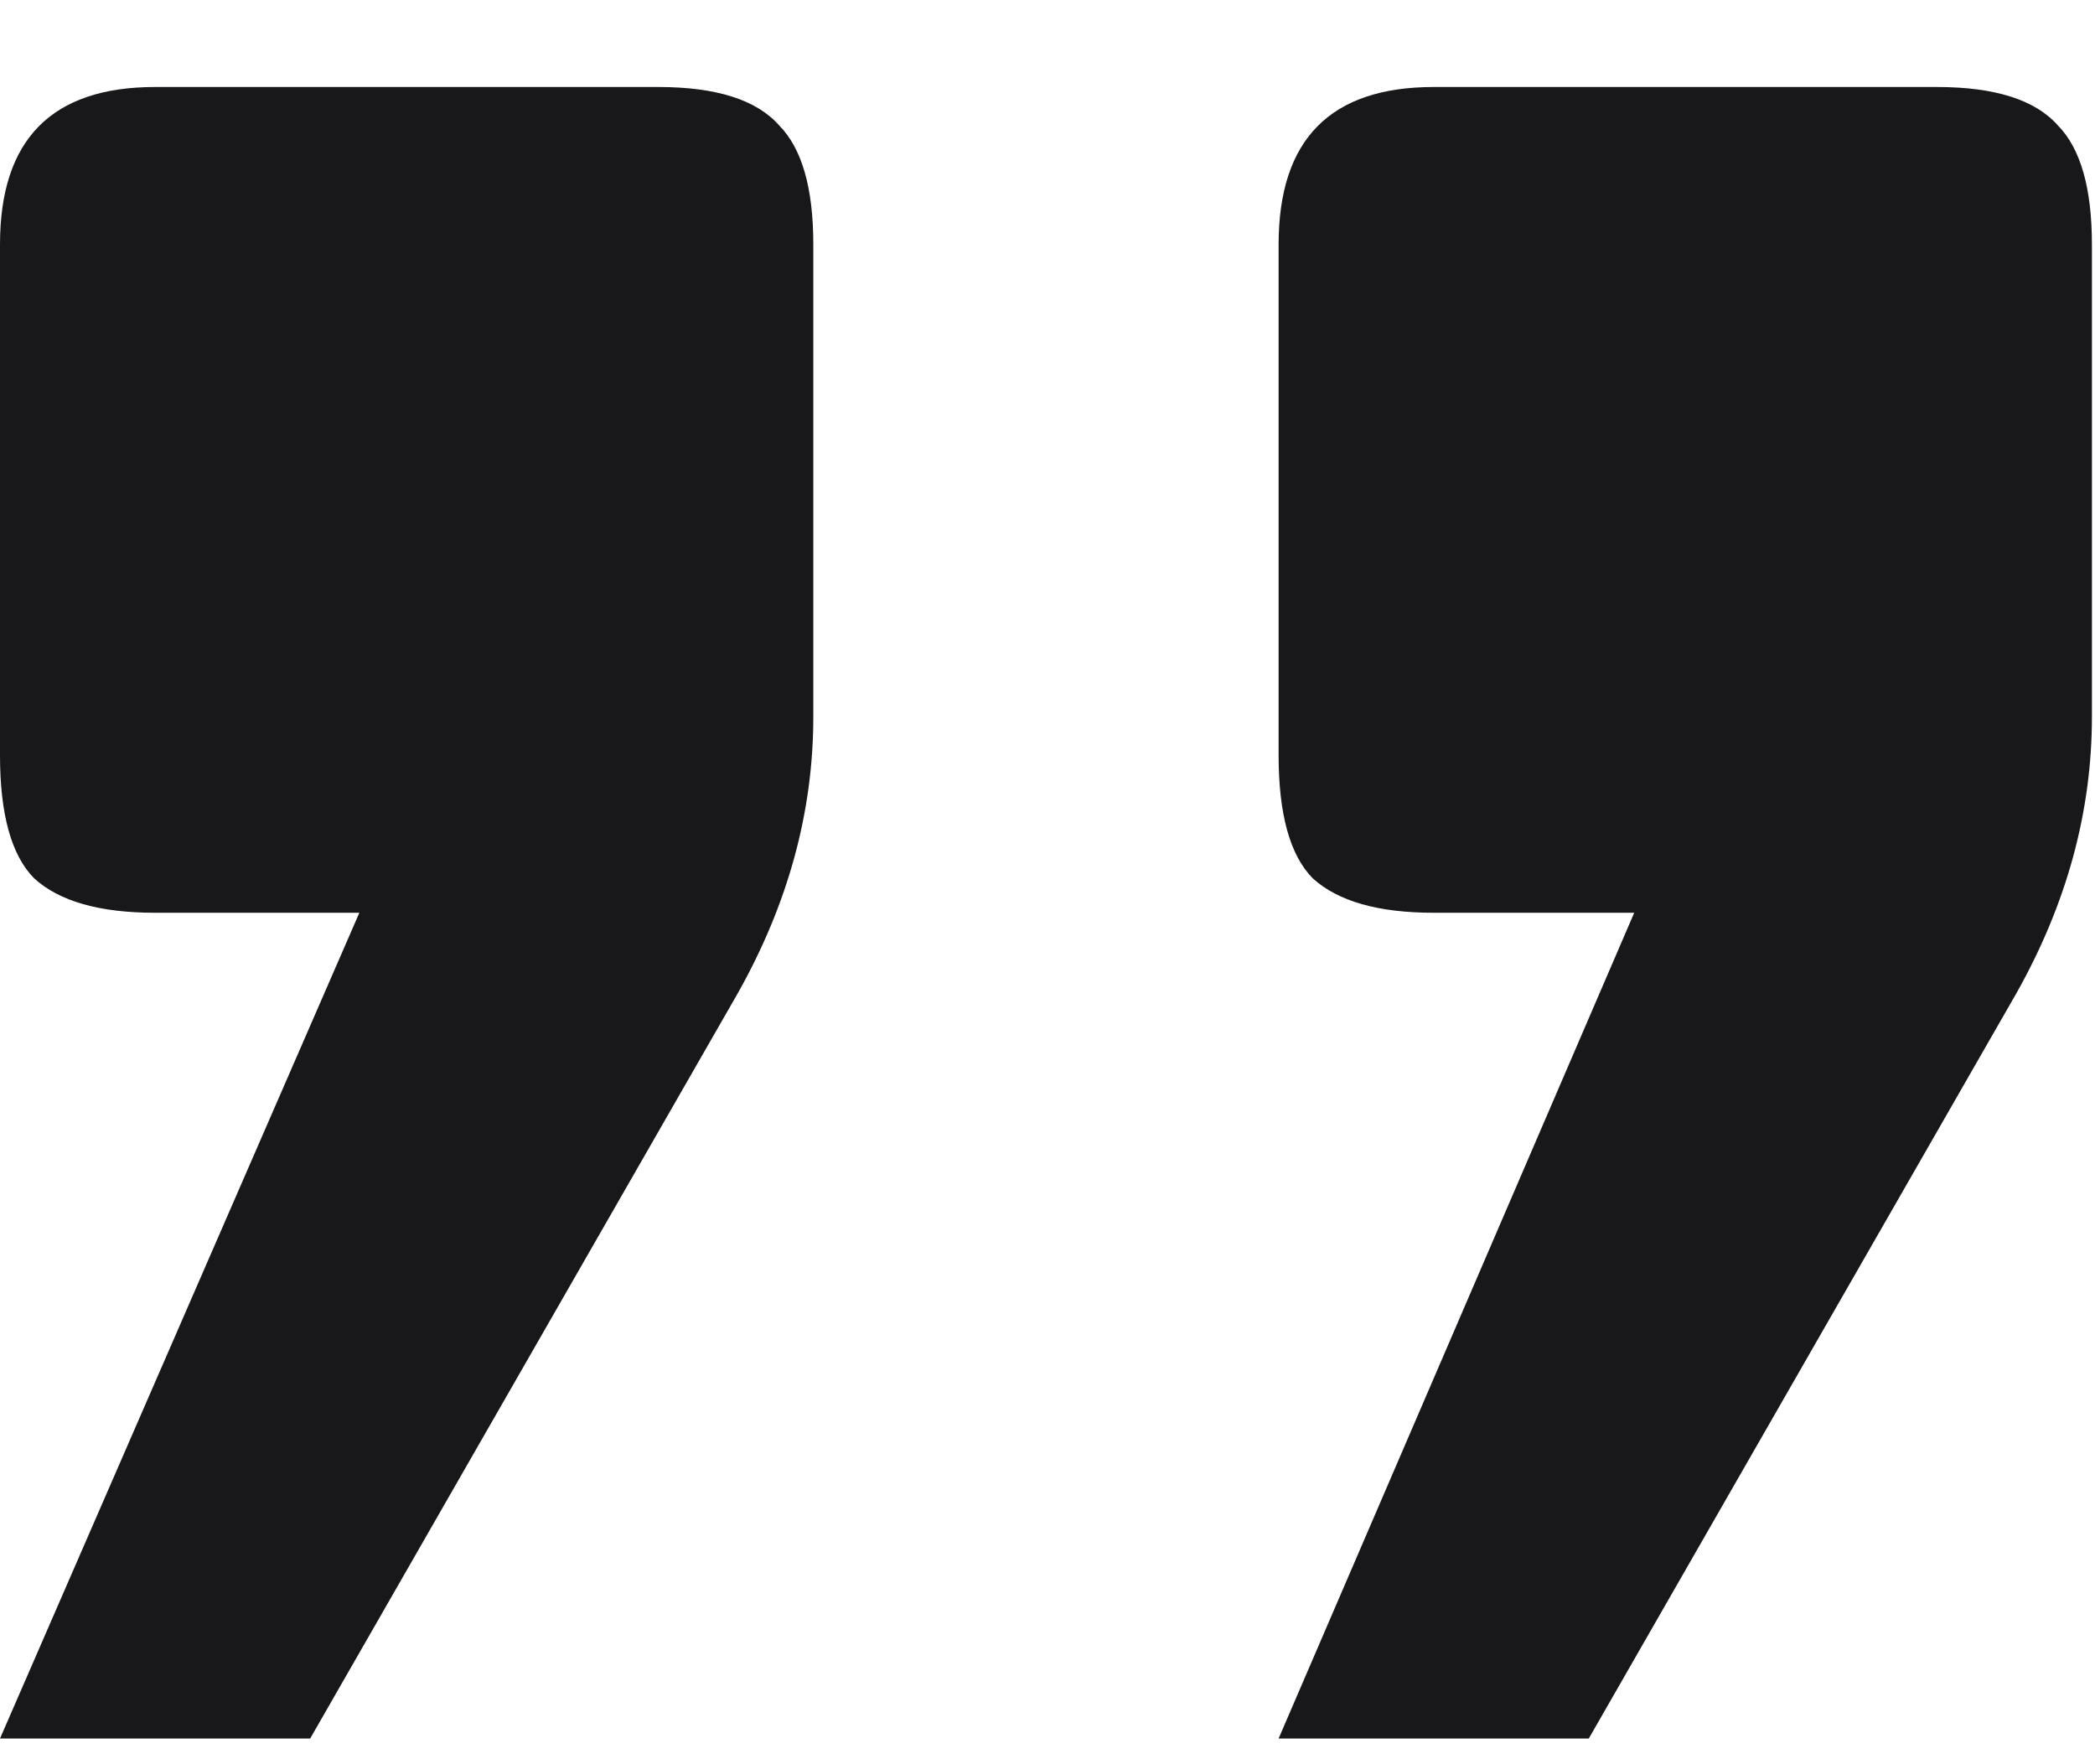 <svg width="19" height="16" viewBox="0 0 19 16" fill="none" xmlns="http://www.w3.org/2000/svg">
<path d="M0 2.217C0 1.265 0.469 0.789 1.407 0.789H5.97C6.496 0.789 6.862 0.905 7.067 1.138C7.273 1.347 7.376 1.706 7.376 2.217V6.502C7.376 7.361 7.148 8.197 6.69 9.01L2.813 15.767H0L3.259 8.278H1.407C0.903 8.278 0.537 8.174 0.309 7.965C0.103 7.756 0 7.384 0 6.85V2.217ZM11.596 2.217C11.596 1.265 12.065 0.789 13.003 0.789H17.566C18.092 0.789 18.458 0.905 18.664 1.138C18.869 1.347 18.972 1.706 18.972 2.217V6.502C18.972 7.361 18.744 8.197 18.286 9.01L14.409 15.767H11.596L14.821 8.278H13.003C12.5 8.278 12.134 8.174 11.905 7.965C11.699 7.756 11.596 7.384 11.596 6.85V2.217Z" fill="#18181A"/>
</svg>
